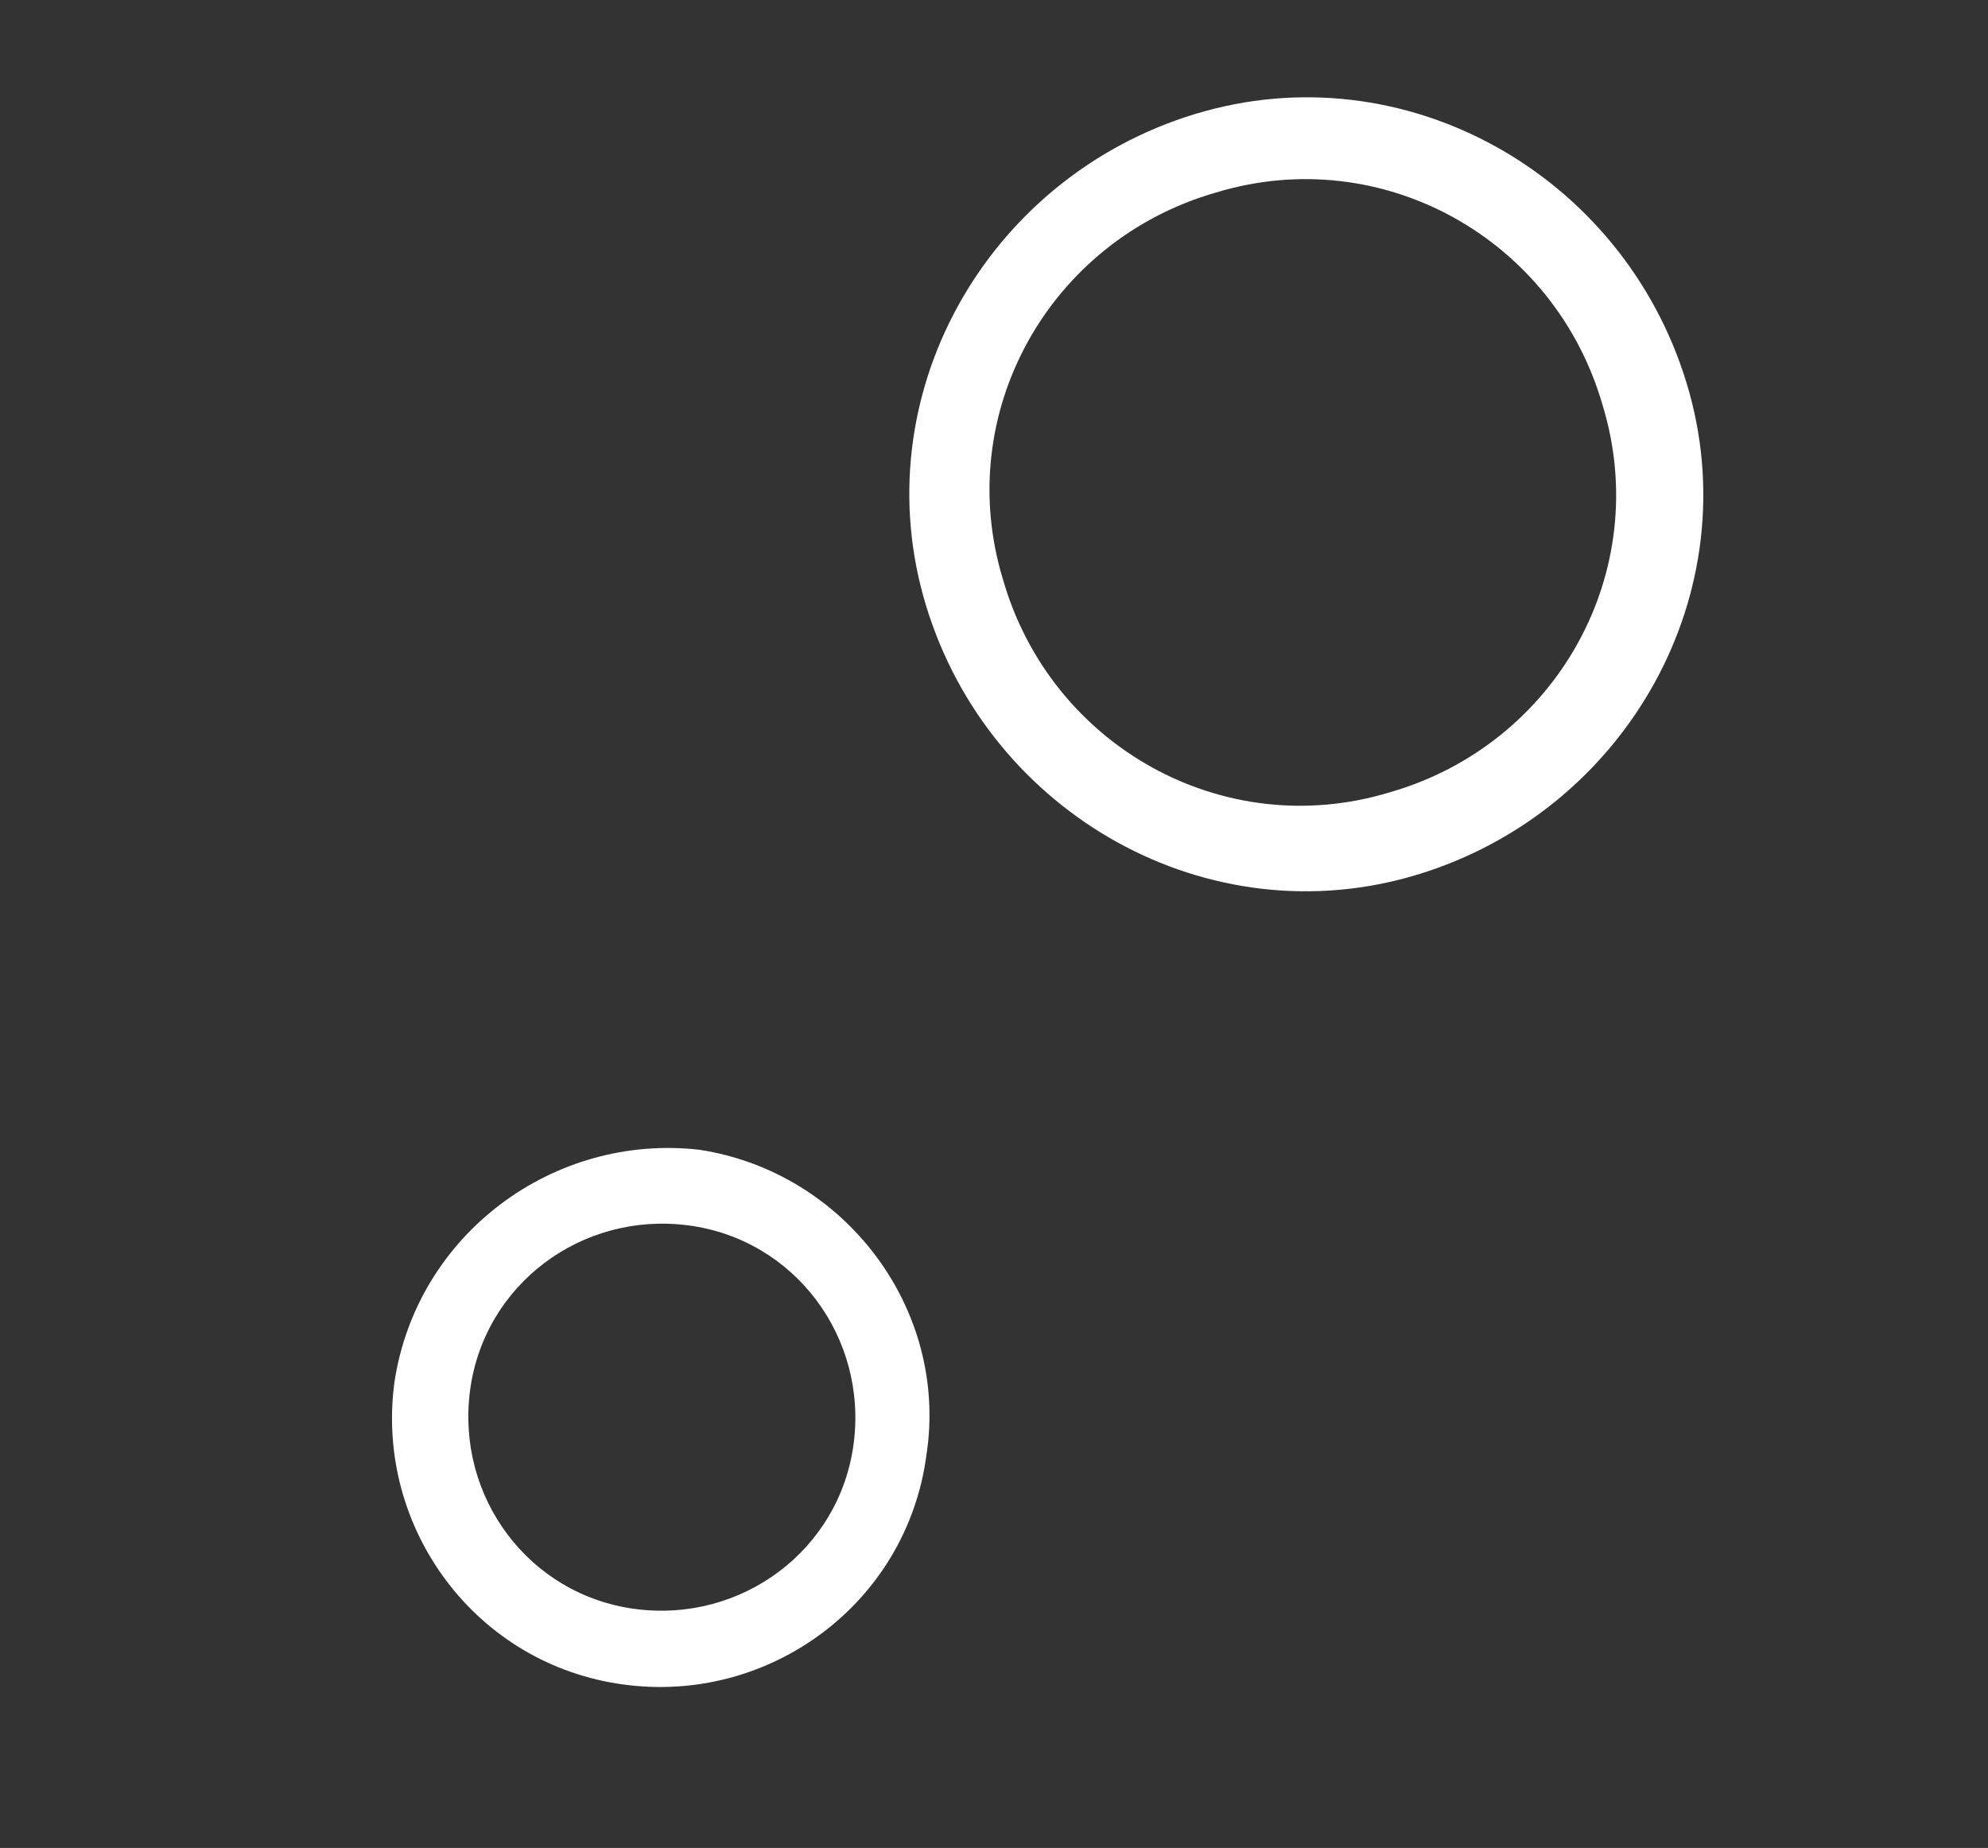 <svg width="71" height="66" viewBox="0 0 71 66" fill="none" xmlns="http://www.w3.org/2000/svg">
<rect x="0" y="0" width="71" height="66" fill="#333333" stroke="none"/>
<path d="M57.241 14.488C59.044 20.42 55.59 26.591 49.629 28.299C43.697 30.102 37.526 26.648 35.818 20.687C34.014 14.755 37.469 8.584 43.429 6.876C49.361 5.073 55.533 8.527 57.241 14.488ZM60.236 13.682C57.967 6.219 50.144 1.803 42.682 4.072C35.219 6.341 30.803 14.164 33.072 21.627C35.341 29.089 43.164 33.505 50.627 31.236C58.089 28.967 62.505 21.144 60.236 13.682Z" fill="white"/>
<path d="M16.787 49.665C17.287 45.865 20.787 43.265 24.587 43.765C28.387 44.265 30.987 47.765 30.487 51.565C29.987 55.365 26.487 57.965 22.687 57.465C18.887 56.965 16.287 53.465 16.787 49.665ZM14.087 49.365C13.387 54.565 16.987 59.465 22.287 60.165C27.487 60.865 32.387 57.265 33.087 51.965C33.887 46.765 30.187 41.865 24.987 41.065C19.787 40.465 14.887 44.065 14.087 49.365Z" fill="white"/>
</svg>
